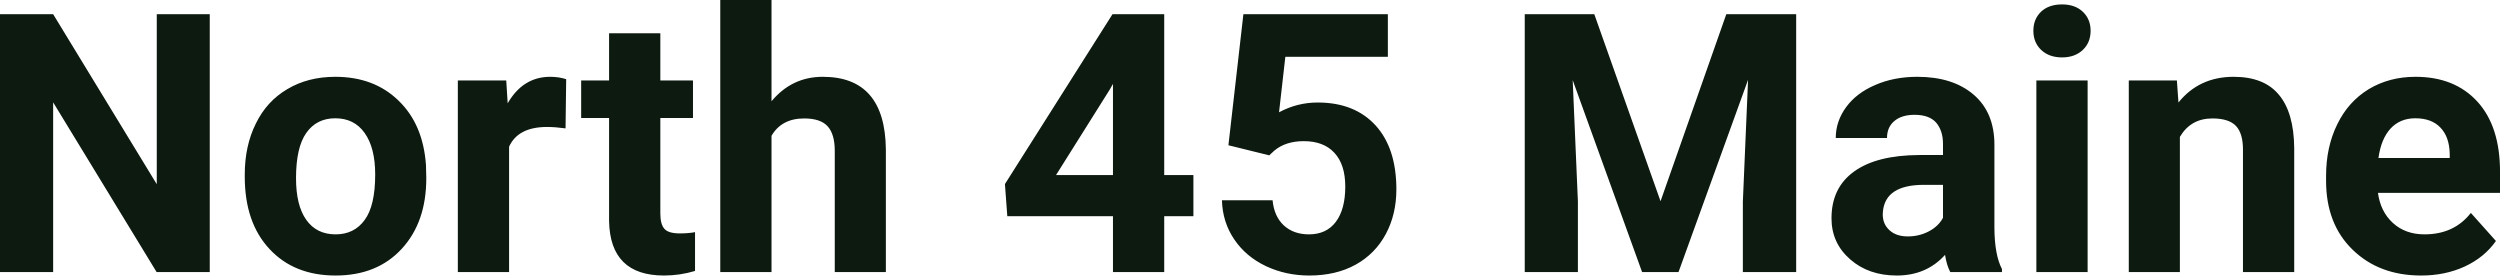 <svg fill="#0D1A10" viewBox="0 0 158.518 17.475" height="100%" width="100%" xmlns="http://www.w3.org/2000/svg"><path preserveAspectRatio="none" d="M13.30 0.90L13.30 17.25L9.93 17.25L3.37 6.49L3.37 17.25L0 17.25L0 0.90L3.37 0.90L9.94 11.68L9.94 0.90L13.30 0.90ZM15.52 11.21L15.52 11.06Q15.52 9.25 16.22 7.84Q16.91 6.42 18.22 5.65Q19.53 4.87 21.26 4.87L21.26 4.87Q23.72 4.87 25.27 6.38Q26.83 7.88 27.01 10.47L27.01 10.47L27.03 11.30Q27.03 14.09 25.47 15.78Q23.91 17.47 21.28 17.47Q18.65 17.47 17.09 15.79Q15.52 14.11 15.52 11.21L15.52 11.21ZM18.77 11.30L18.77 11.30Q18.77 13.03 19.42 13.94Q20.07 14.86 21.28 14.86L21.28 14.86Q22.46 14.86 23.12 13.95Q23.79 13.05 23.79 11.06L23.79 11.06Q23.79 9.37 23.12 8.43Q22.46 7.50 21.26 7.50L21.26 7.50Q20.07 7.50 19.42 8.43Q18.77 9.35 18.77 11.30ZM35.90 5.02L35.86 8.14Q35.20 8.05 34.69 8.05L34.69 8.05Q32.85 8.05 32.28 9.30L32.28 9.30L32.28 17.25L29.03 17.25L29.03 5.10L32.10 5.10L32.19 6.55Q33.16 4.87 34.89 4.87L34.89 4.87Q35.43 4.87 35.90 5.02L35.90 5.02ZM38.62 2.11L41.87 2.11L41.87 5.10L43.94 5.10L43.94 7.48L41.87 7.48L41.87 13.54Q41.87 14.22 42.13 14.51Q42.38 14.80 43.11 14.80L43.11 14.80Q43.65 14.80 44.07 14.72L44.07 14.72L44.07 17.18Q43.11 17.47 42.10 17.47L42.10 17.47Q38.69 17.47 38.62 14.03L38.62 14.03L38.62 7.48L36.85 7.48L36.85 5.10L38.62 5.10L38.62 2.11ZM48.92 0L48.92 6.42Q50.21 4.87 52.17 4.87L52.17 4.87Q56.12 4.87 56.17 9.47L56.17 9.47L56.17 17.25L52.93 17.25L52.93 9.56Q52.93 8.51 52.48 8.01Q52.03 7.51 50.99 7.51L50.99 7.51Q49.56 7.51 48.92 8.61L48.92 8.61L48.92 17.25L45.67 17.25L45.67 0L48.92 0ZM73.82 0.90L73.82 11.10L75.67 11.10L75.67 13.71L73.82 13.71L73.82 17.25L70.57 17.25L70.57 13.71L63.87 13.71L63.72 11.67L70.54 0.90L73.82 0.90ZM70.36 5.69L66.96 11.10L70.57 11.10L70.57 5.32L70.36 5.69ZM80.48 9.85L77.89 9.21L78.84 0.90L88.00 0.90L88.00 3.60L81.50 3.60L81.10 7.12Q82.25 6.50 83.55 6.50L83.55 6.50Q85.89 6.50 87.22 7.95Q88.54 9.40 88.54 12.01L88.54 12.01Q88.54 13.59 87.87 14.84Q87.20 16.09 85.96 16.78Q84.71 17.47 83.02 17.47L83.02 17.47Q81.53 17.47 80.26 16.87Q79.00 16.27 78.26 15.18Q77.52 14.09 77.48 12.70L77.48 12.70L80.69 12.70Q80.79 13.72 81.40 14.29Q82.02 14.86 83.00 14.86L83.00 14.86Q84.10 14.86 84.70 14.07Q85.30 13.27 85.30 11.83L85.30 11.83Q85.30 10.43 84.61 9.69Q83.93 8.95 82.67 8.95L82.67 8.95Q81.51 8.95 80.79 9.56L80.79 9.56L80.48 9.85ZM96.68 0.90L101.09 0.90L105.29 12.76L109.46 0.90L113.89 0.90L113.89 17.25L110.51 17.25L110.51 12.78L110.84 5.06L106.43 17.25L104.12 17.25L99.72 5.08L100.05 12.78L100.05 17.25L96.68 17.25L96.68 0.90ZM126.94 17.25L123.66 17.25Q123.43 16.81 123.33 16.16L123.33 16.16Q122.15 17.47 120.27 17.47L120.27 17.47Q118.48 17.47 117.31 16.44Q116.13 15.41 116.13 13.84L116.13 13.84Q116.13 11.90 117.57 10.87Q119.00 9.84 121.70 9.83L121.70 9.83L123.20 9.83L123.20 9.13Q123.20 8.29 122.77 7.78Q122.33 7.28 121.40 7.28L121.40 7.28Q120.58 7.28 120.12 7.67Q119.65 8.06 119.65 8.75L119.65 8.75L116.40 8.75Q116.40 7.69 117.06 6.79Q117.71 5.90 118.90 5.39Q120.09 4.87 121.57 4.87L121.57 4.87Q123.82 4.87 125.14 6.00Q126.46 7.13 126.46 9.18L126.46 9.18L126.46 14.44Q126.47 16.17 126.94 17.06L126.94 17.06L126.94 17.25ZM120.97 14.99L120.97 14.99Q121.69 14.99 122.30 14.67Q122.91 14.35 123.20 13.81L123.20 13.81L123.20 11.72L121.99 11.72Q119.55 11.72 119.39 13.41L119.39 13.41L119.38 13.60Q119.38 14.21 119.81 14.60Q120.23 14.99 120.97 14.99ZM132.37 5.10L132.37 17.25L129.12 17.25L129.12 5.10L132.37 5.10ZM128.93 1.95L128.93 1.95Q128.93 1.22 129.41 0.75Q129.90 0.28 130.75 0.28L130.75 0.28Q131.58 0.28 132.07 0.75Q132.56 1.22 132.56 1.95L132.56 1.95Q132.56 2.70 132.06 3.17Q131.56 3.64 130.75 3.64Q129.93 3.64 129.43 3.17Q128.93 2.70 128.93 1.95ZM134.98 5.10L138.03 5.10L138.13 6.50Q139.44 4.87 141.63 4.87L141.63 4.87Q143.56 4.87 144.50 6.01Q145.45 7.14 145.47 9.40L145.47 9.40L145.47 17.25L142.22 17.25L142.22 9.48Q142.22 8.45 141.77 7.98Q141.32 7.51 140.28 7.51L140.28 7.51Q138.91 7.51 138.22 8.68L138.22 8.68L138.22 17.25L134.98 17.25L134.98 5.10ZM153.52 17.47L153.52 17.47Q150.85 17.47 149.17 15.83Q147.49 14.20 147.49 11.47L147.49 11.47L147.49 11.15Q147.49 9.32 148.20 7.88Q148.90 6.44 150.20 5.65Q151.50 4.87 153.16 4.87L153.16 4.87Q155.65 4.87 157.09 6.45Q158.52 8.02 158.52 10.90L158.52 10.90L158.52 12.23L150.78 12.23Q150.94 13.42 151.73 14.14Q152.52 14.86 153.73 14.86L153.73 14.86Q155.61 14.86 156.67 13.50L156.67 13.50L158.26 15.28Q157.53 16.32 156.28 16.90Q155.04 17.47 153.52 17.47ZM153.15 7.50L153.15 7.50Q152.18 7.50 151.58 8.15Q150.98 8.80 150.81 10.02L150.81 10.02L155.33 10.02L155.33 9.76Q155.31 8.68 154.74 8.09Q154.18 7.50 153.15 7.50Z"></path></svg>